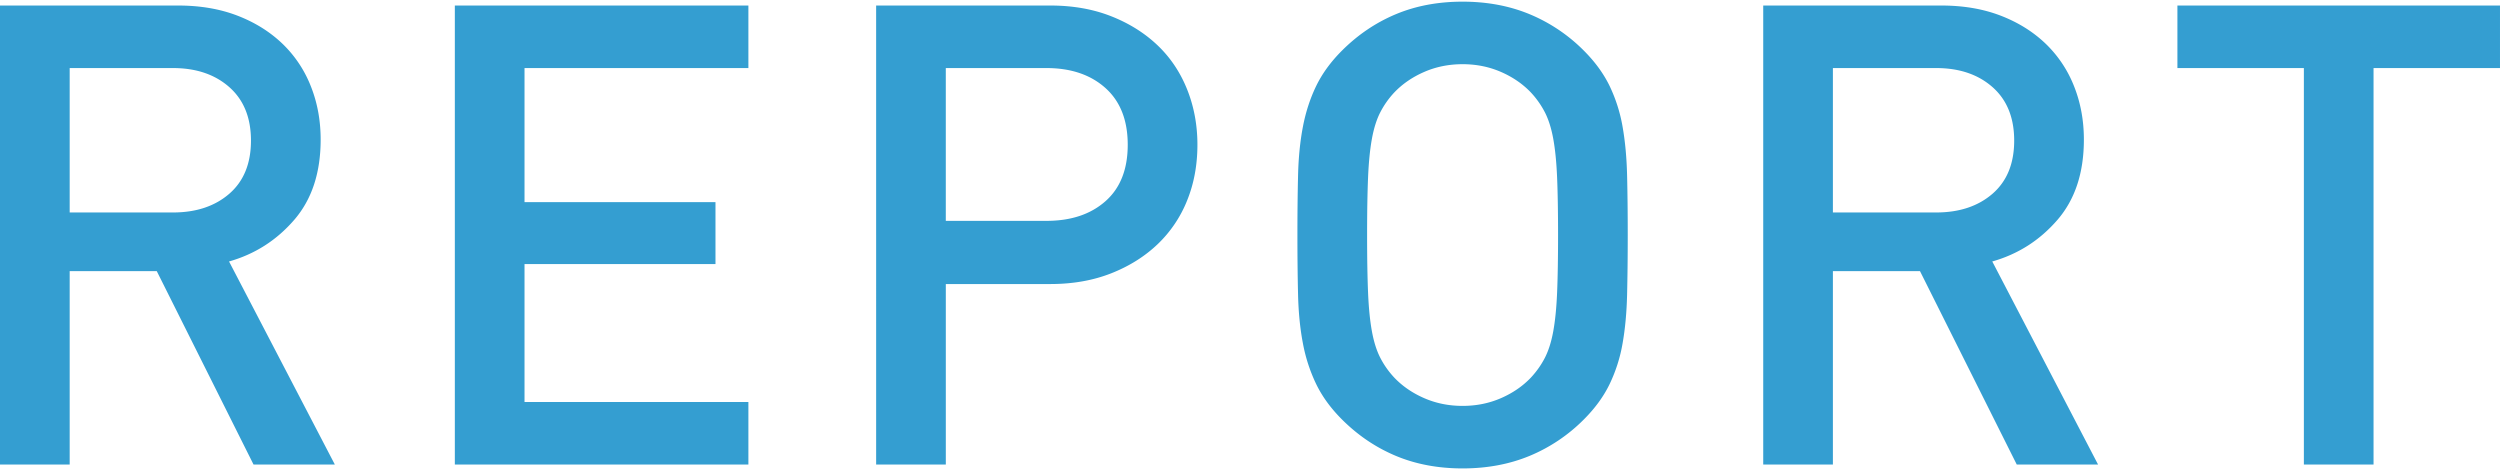 <svg xmlns="http://www.w3.org/2000/svg" width="117" height="22" viewBox="0 0 232.666 43.44"><path d="M23.597 43.08l-9.007-18H6.485v18H0V.36h16.572c2.042 0 3.873.311 5.494.93 1.621.621 3.011 1.48 4.173 2.58a11.103 11.103 0 0 1 2.672 3.96c.62 1.54.931 3.21.931 5.01 0 3.081-.821 5.571-2.462 7.47-1.642 1.9-3.663 3.19-6.064 3.87l9.847 18.9h-7.566zM21.345 7.958c-1.341-1.185-3.092-1.778-5.254-1.778H6.485v13.44h9.606c2.162 0 3.913-.583 5.254-1.748 1.341-1.166 2.012-2.812 2.012-4.942 0-2.129-.671-3.786-2.012-4.972zM42.33 43.08V.36h27.32v5.82H48.815v12.48h17.772v5.76H48.815v12.84H69.65v5.82H42.33zM110.479 18.51a11.514 11.514 0 0 1-2.762 4.08c-1.201 1.14-2.642 2.04-4.323 2.7s-3.563.99-5.644.99h-9.727v16.8h-6.484V.36H97.75c2.081 0 3.963.33 5.644.99 1.681.66 3.122 1.56 4.323 2.7 1.201 1.14 2.121 2.511 2.762 4.11.64 1.6.961 3.32.961 5.16-.001 1.881-.321 3.61-.961 5.19zm-7.596-10.47c-1.381-1.239-3.212-1.86-5.494-1.86h-9.367V20.4h9.367c2.282 0 4.113-.609 5.494-1.83 1.381-1.22 2.071-2.97 2.071-5.25.001-2.28-.69-4.04-2.071-5.28zM151.428 27.27c-.041 1.66-.18 3.17-.42 4.53a14.397 14.397 0 0 1-1.201 3.78c-.561 1.161-1.361 2.26-2.402 3.3a15.467 15.467 0 0 1-5.043 3.39c-1.882.78-3.963 1.17-6.245 1.17s-4.353-.39-6.214-1.17-3.533-1.91-5.014-3.39c-1.041-1.04-1.841-2.139-2.402-3.3a15.15 15.15 0 0 1-1.23-3.78c-.261-1.359-.411-2.87-.451-4.53-.04-1.659-.06-3.51-.06-5.55s.02-3.89.06-5.55c.04-1.659.19-3.169.451-4.53.26-1.359.67-2.62 1.23-3.78.561-1.16 1.361-2.259 2.402-3.3 1.48-1.479 3.152-2.61 5.014-3.39C131.764.39 133.836 0 136.117 0s4.363.39 6.245 1.17a15.472 15.472 0 0 1 5.043 3.39c1.041 1.041 1.841 2.14 2.402 3.3a14.47 14.47 0 0 1 1.201 3.78c.24 1.36.38 2.871.42 4.53.04 1.66.06 3.51.06 5.55s-.021 3.891-.06 5.55zm-6.515-10.92c-.06-1.419-.18-2.62-.36-3.6-.18-.979-.441-1.8-.78-2.46a8.237 8.237 0 0 0-1.291-1.83c-.761-.8-1.691-1.44-2.792-1.92-1.102-.48-2.292-.72-3.573-.72-1.281 0-2.472.24-3.572.72-1.102.48-2.032 1.12-2.792 1.92a8.162 8.162 0 0 0-1.291 1.83c-.341.66-.601 1.48-.781 2.46-.18.98-.3 2.181-.36 3.6-.06 1.42-.09 3.21-.09 5.37s.03 3.95.09 5.37.18 2.621.36 3.6c.18.98.44 1.8.781 2.46.339.66.77 1.271 1.291 1.83.76.801 1.69 1.44 2.792 1.92 1.1.48 2.291.72 3.572.72 1.281 0 2.471-.24 3.573-.72 1.101-.48 2.031-1.119 2.792-1.92.52-.56.95-1.17 1.291-1.83.339-.66.6-1.479.78-2.46.18-.979.3-2.18.36-3.6.06-1.419.09-3.21.09-5.37s-.03-3.949-.09-5.37zM187.693 43.08l-9.006-18h-8.106v18h-6.484V.36h16.572c2.042 0 3.873.311 5.494.93 1.621.621 3.012 1.48 4.173 2.58a11.116 11.116 0 0 1 2.672 3.96c.62 1.54.931 3.21.931 5.01 0 3.081-.821 5.571-2.462 7.47-1.642 1.9-3.663 3.19-6.064 3.87l9.847 18.9h-7.567zm-2.251-35.122c-1.342-1.185-3.092-1.778-5.254-1.778h-9.607v13.44h9.607c2.162 0 3.912-.583 5.254-1.748 1.34-1.166 2.011-2.812 2.011-4.942 0-2.129-.671-3.786-2.011-4.972zM220.897 6.18v36.9h-6.484V6.18h-11.769V.36h30.021v5.82h-11.768z" fill="#349ed1"/></svg>